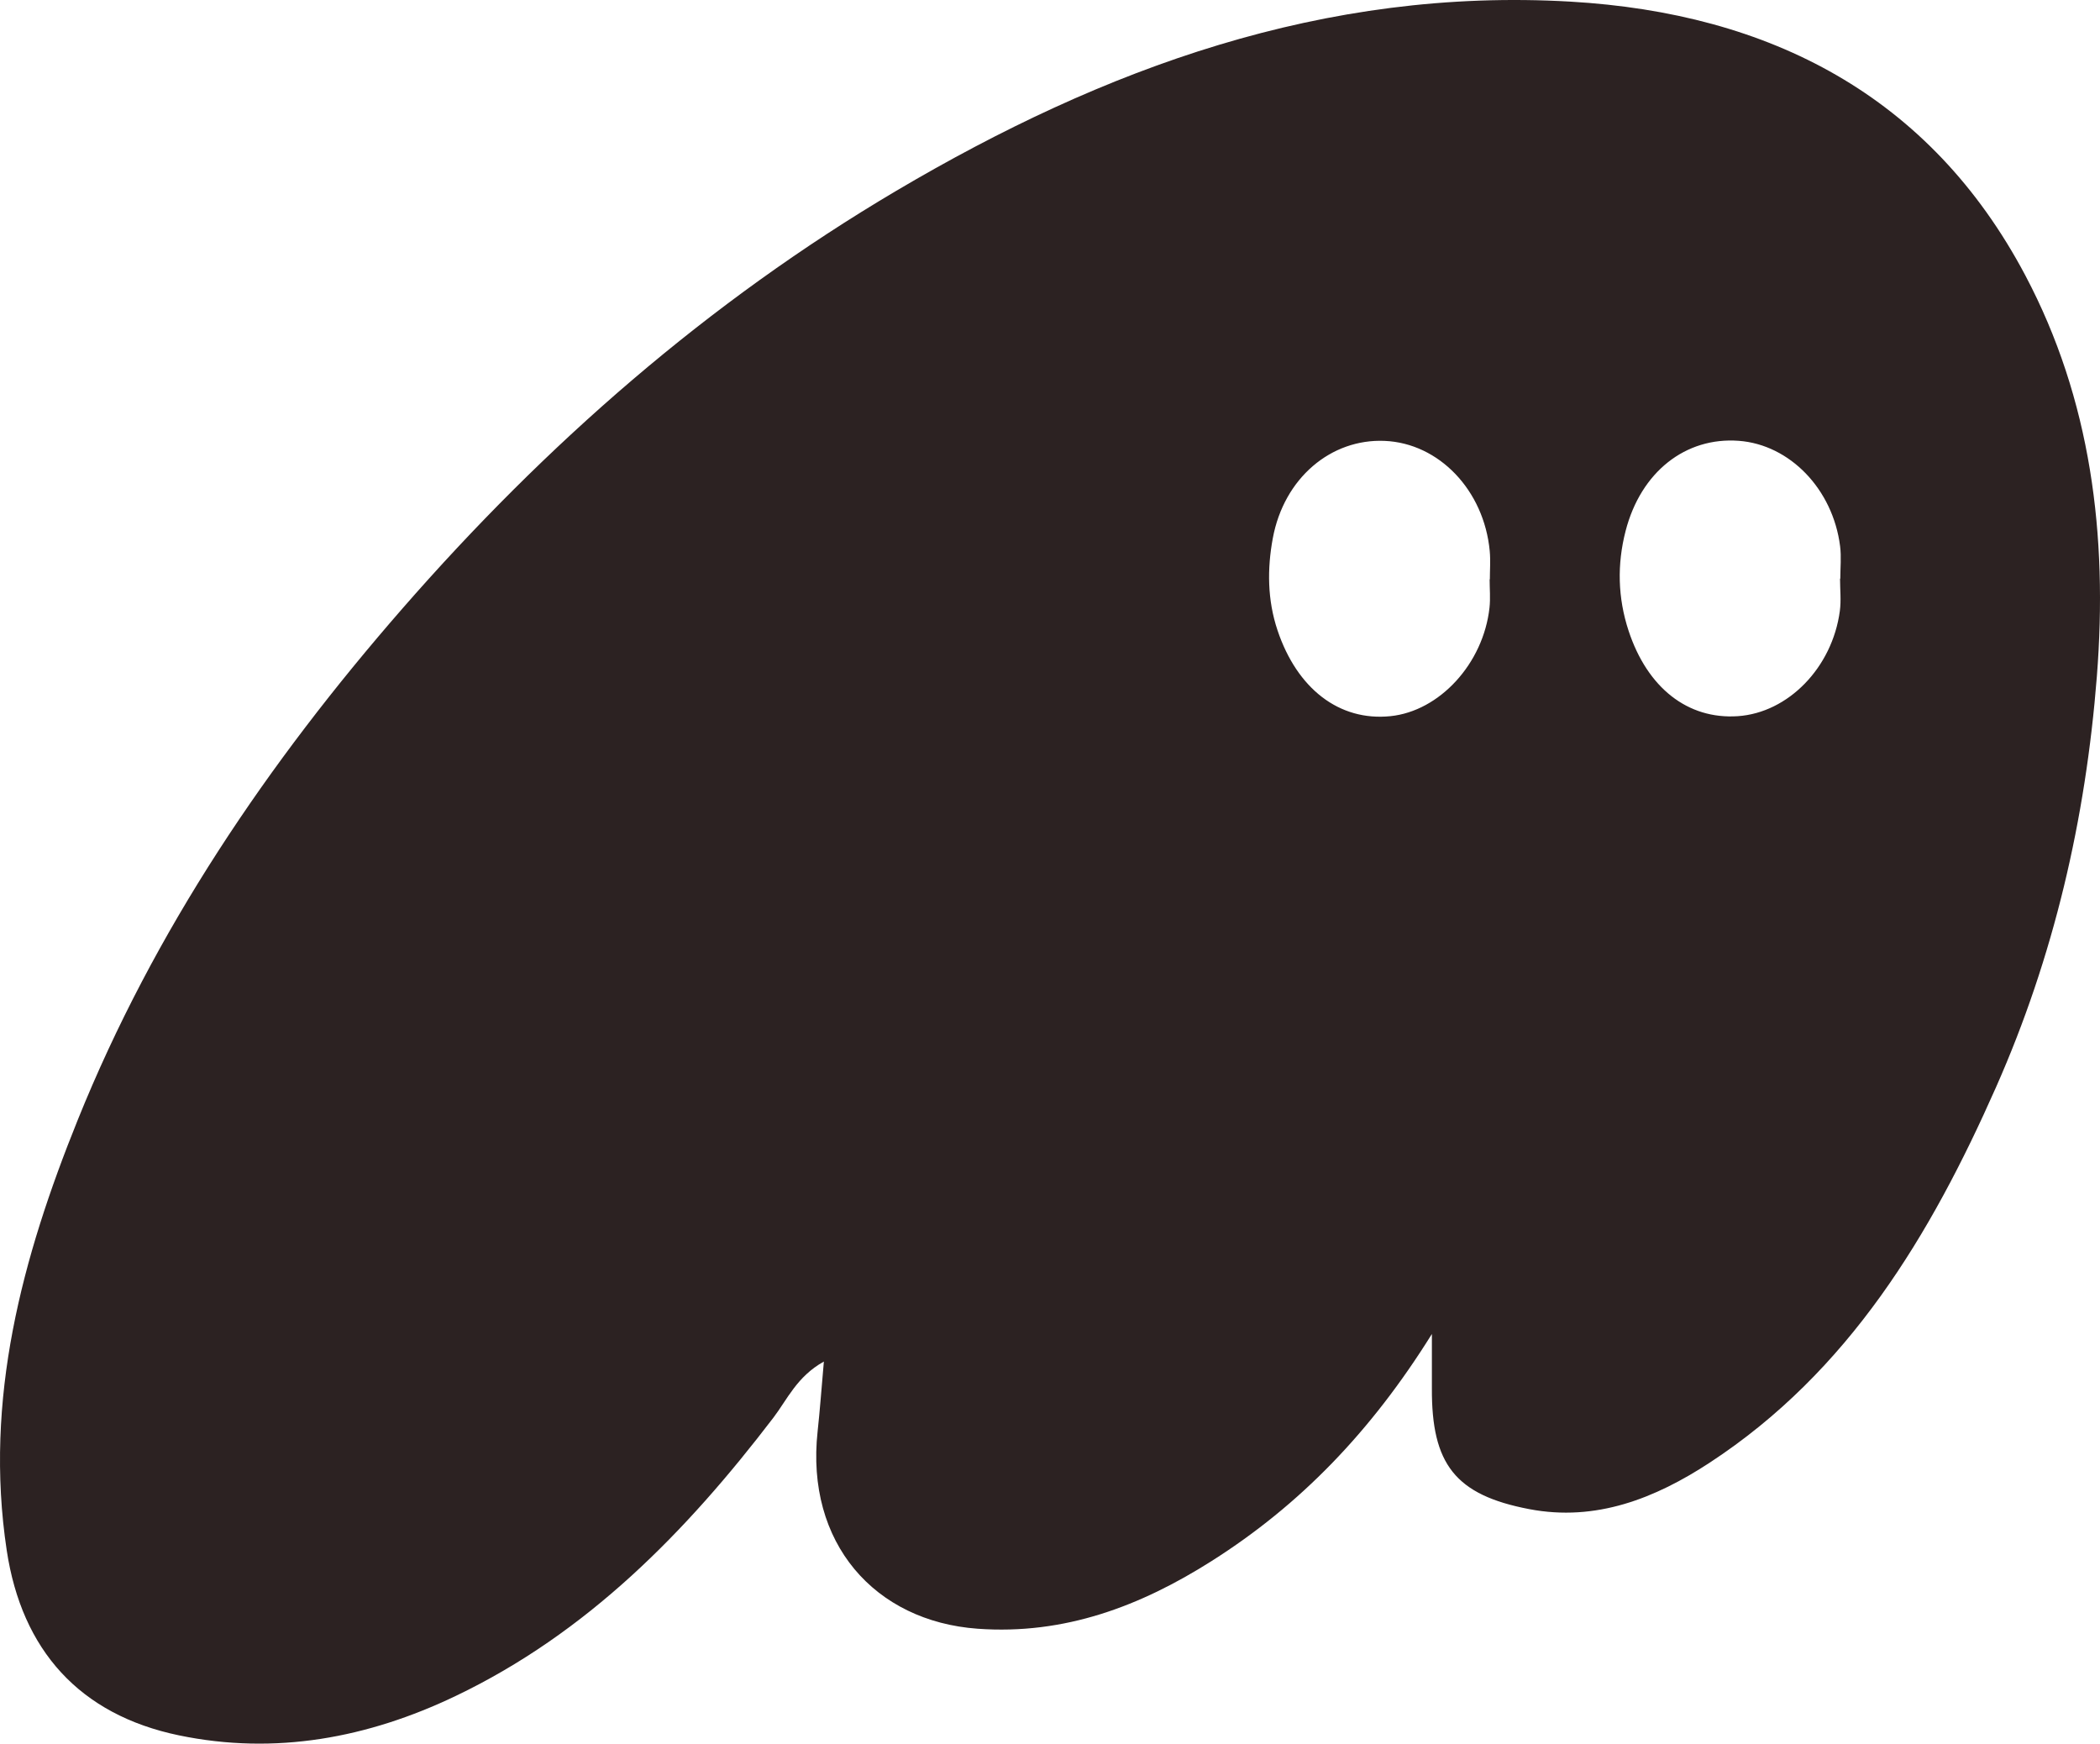 <svg width="483" height="401" viewBox="0 0 483 401" fill="none" xmlns="http://www.w3.org/2000/svg">
<path d="M329.329 306.797C315.338 329.251 298.987 346.137 278.673 359.006C262.302 369.38 244.826 376.019 224.862 374.574C201.141 372.858 185.251 354.825 188.053 329.174C188.587 324.266 188.941 319.333 189.49 313.129C183.286 316.582 181.074 321.854 177.861 326.06C157.809 352.32 135.068 375.563 104.778 390.051C84.639 399.682 63.34 403.699 41.158 399.093C18.274 394.344 5.007 379.472 1.548 356.552C-3.708 321.772 5.089 289.251 17.868 257.59C35.503 213.907 61.585 175.458 92.512 140.002C125.538 102.138 162.895 69.438 206.186 43.858C253.91 15.666 304.653 -2.925 361.272 0.379C407.026 3.049 443.911 21.978 465.805 63.3C480.94 91.871 484.82 123.117 482.28 155.54C479.698 188.476 472.37 220.034 459.062 250.09C444.05 284 425.286 315.424 393.184 336.413C380.692 344.579 367.082 350.004 351.736 347.069C334.692 343.816 329.247 336.715 329.334 319.292C329.349 315.921 329.334 312.55 329.334 306.792L329.329 306.797ZM423.213 133.071H423.269C423.269 130.586 423.536 128.065 423.223 125.617C421.565 112.497 411.655 102.261 399.933 101.38C387.698 100.463 377.392 108.506 373.882 122.133C371.911 129.771 372.075 137.487 374.58 145.079C378.906 158.199 388.185 165.479 399.692 164.705C411.26 163.926 421.422 153.542 423.162 140.519C423.49 138.076 423.208 135.555 423.208 133.071H423.213ZM342.621 133.235C342.621 133.235 342.652 133.235 342.667 133.235C342.667 131.062 342.842 128.87 342.637 126.713C341.323 112.742 330.961 101.928 318.474 101.395C306.121 100.867 295.302 109.95 292.741 123.803C291.448 130.801 291.484 137.963 293.834 144.971C298.335 158.394 308.03 165.899 319.783 164.705C331.104 163.552 341.169 152.599 342.585 139.756C342.821 137.61 342.616 135.412 342.616 133.24L342.621 133.235Z" fill="#2C2222"/>
</svg>
